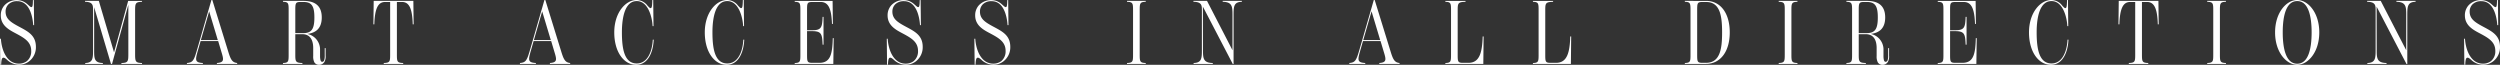 <svg xmlns="http://www.w3.org/2000/svg" width="888.864" height="23.04" viewBox="0 0 888.864 23.04">
  <rect x="0" y="0" width="888.864" height="23.04" fill="#333333" stroke="none"/>
  <path id="パス_3962" data-name="パス 3962" d="M-437.616.288a5.684,5.684,0,0,0,3.68-1.248,6.312,6.312,0,0,0,2.368-5.088c0-4.128-2.848-5.5-6.016-7.2-2.784-1.5-4.768-2.688-4.768-5.344a3.6,3.6,0,0,1,1.024-2.592,4.29,4.29,0,0,1,3.1-1.12c4.288,0,5.472,5.184,5.7,8.512h.32l-.1-8.9h-.32c-.032,2.208-.192,2.5-.576,2.5-.32,0-.736-.48-1.568-1.184a5.441,5.441,0,0,0-3.456-1.312,5.869,5.869,0,0,0-4.544,1.888,5.256,5.256,0,0,0-1.28,3.552c0,3.744,3.168,5.248,5.632,6.56,2.848,1.536,5.184,2.912,5.184,6.048a4.491,4.491,0,0,1-1.536,3.648,4.646,4.646,0,0,1-2.848.9c-4.448,0-6.176-5.088-6.4-8.864h-.32l.1,9.248h.32c.064-1.792.256-2.5.8-2.5.384,0,.768.288,1.312.768A6.1,6.1,0,0,0-437.616.288ZM-393.84-22.08v-.32h-4.928l-5.024,18.3L-409.2-22.4h-4.9v.32c2.72.032,2.848,1.216,2.848,2.784v14.08c0,3.1.032,4.832-2.784,4.9V0h6.272V-.32c-3.2-.064-3.1-1.792-3.1-4.9V-20.16L-404.88,0h.384l5.792-21.024V-3.9c0,2.976,0,3.52-2.464,3.584V0h7.328V-.32C-396.3-.384-396.3-.928-396.3-3.9V-18.5C-396.3-21.472-396.3-22.016-393.84-22.08Zm30.72,17.92-5.728-18.56h-.32L-374.16-5.44c-1.216,4.224-1.536,4.928-3.712,5.12V0h5.664V-.32c-3.008-.192-2.752-1.056-1.568-5.12l.768-2.688h6.24l1.184,3.968c.8,2.624,1.024,3.648-1.632,3.84V0h7.2V-.32C-361.744-.512-362.288-1.5-363.12-4.16Zm-9.792-4.32,2.944-10.208L-366.9-8.48ZM-328.88-5.6v2.656a4.9,4.9,0,0,1-.192,1.632.8.8,0,0,1-.672.576c-.352,0-.544-.256-.64-.576a6.46,6.46,0,0,1-.16-1.6v-2.5a5.684,5.684,0,0,0-4.512-5.248c3.04-.384,5.12-1.984,5.12-5.856,0-4.544-2.88-5.888-6.528-5.888h-7.264v.32c2.016.064,2.016.576,2.016,3.232v15.3c0,2.656,0,3.168-2.016,3.232V0h6.912V-.32c-2.528-.064-2.528-.576-2.528-3.232V-10.56h2.56c2.048,0,3.808,1.248,3.808,4.928v2.816a4.543,4.543,0,0,0,.416,2.272,1.89,1.89,0,0,0,1.728.864,2.14,2.14,0,0,0,1.824-.992,3.88,3.88,0,0,0,.448-2.272V-5.6Zm-10.464-5.344v-8c0-2.624.064-3.072,1.856-3.072h1.056c2.976,0,3.872,1.536,3.872,5.5s-.9,5.568-3.9,5.568ZM-311.472-22.4l-.1,8.32h.32c.192-5.5,1.248-7.936,3.84-7.936h1.792V-3.552c0,2.656,0,3.168-2.272,3.232V0h6.912V-.32c-2.24-.064-2.24-.576-2.24-3.232V-22.016h1.824c2.592,0,3.648,2.432,3.808,7.936h.32l-.1-8.32ZM-244.72-4.16l-5.728-18.56h-.32L-255.76-5.44c-1.216,4.224-1.536,4.928-3.712,5.12V0h5.664V-.32c-3.008-.192-2.752-1.056-1.568-5.12l.768-2.688h6.24l1.184,3.968c.8,2.624,1.024,3.648-1.632,3.84V0h7.2V-.32C-243.344-.512-243.888-1.5-244.72-4.16Zm-9.792-4.32,2.944-10.208L-248.5-8.48Zm36.32,8.8c4.608,0,6.144-5.152,6.272-8.928h-.32c-.192,3.9-1.728,8.448-5.7,8.448-4.48,0-5.28-5.344-5.28-11.04s1.216-11.136,5.28-11.136c4,0,5.472,5.6,5.632,8.9h.32l-.1-9.28h-.32c-.064,2.432-.192,2.88-.64,2.88-.256,0-.544-.32-1.088-.9A4.9,4.9,0,0,0-218-22.72c-3.872,0-7.936,4.448-7.936,11.52C-225.936-4.064-222.384.32-218.192.32ZM-186,.32c4.608,0,6.144-5.152,6.272-8.928h-.32c-.192,3.9-1.728,8.448-5.7,8.448-4.48,0-5.28-5.344-5.28-11.04s1.216-11.136,5.28-11.136c4,0,5.472,5.6,5.632,8.9h.32l-.1-9.28h-.32c-.064,2.432-.192,2.88-.64,2.88-.256,0-.544-.32-1.088-.9a4.9,4.9,0,0,0-3.872-1.984c-3.872,0-7.936,4.448-7.936,11.52C-193.744-4.064-190.192.32-186,.32Zm37.76-9.472c-.16,5.568-.768,8.768-4.768,8.768h-2.528c-1.856,0-1.856-.48-1.856-3.1v-8.16h1.824c3.3,0,3.552,1.024,3.712,4.8h.32v-9.888h-.32c-.16,3.744-.416,4.768-3.712,4.768h-1.824v-6.944c0-2.656,0-3.1,1.856-3.1h3.008c2.72,0,3.808,2.336,4,7.808h.32l-.1-8.192h-13.472v.32c2.016.064,2.016.576,2.016,3.232v15.3c0,2.656,0,3.168-2.016,3.232V0h13.728l.128-9.152Zm25.92,9.44A5.684,5.684,0,0,0-118.64-.96a6.312,6.312,0,0,0,2.368-5.088c0-4.128-2.848-5.5-6.016-7.2-2.784-1.5-4.768-2.688-4.768-5.344a3.6,3.6,0,0,1,1.024-2.592,4.29,4.29,0,0,1,3.1-1.12c4.288,0,5.472,5.184,5.7,8.512h.32l-.1-8.9h-.32c-.032,2.208-.192,2.5-.576,2.5-.32,0-.736-.48-1.568-1.184a5.441,5.441,0,0,0-3.456-1.312,5.869,5.869,0,0,0-4.544,1.888,5.256,5.256,0,0,0-1.28,3.552c0,3.744,3.168,5.248,5.632,6.56,2.848,1.536,5.184,2.912,5.184,6.048a4.491,4.491,0,0,1-1.536,3.648,4.646,4.646,0,0,1-2.848.9c-4.448,0-6.176-5.088-6.4-8.864h-.32l.1,9.248h.32c.064-1.792.256-2.5.8-2.5.384,0,.768.288,1.312.768A6.1,6.1,0,0,0-122.32.288Zm31.136,0A5.684,5.684,0,0,0-87.5-.96a6.312,6.312,0,0,0,2.368-5.088c0-4.128-2.848-5.5-6.016-7.2-2.784-1.5-4.768-2.688-4.768-5.344A3.6,3.6,0,0,1-94.9-21.184a4.29,4.29,0,0,1,3.1-1.12c4.288,0,5.472,5.184,5.7,8.512h.32l-.1-8.9h-.32c-.032,2.208-.192,2.5-.576,2.5-.32,0-.736-.48-1.568-1.184a5.441,5.441,0,0,0-3.456-1.312A5.869,5.869,0,0,0-96.336-20.8a5.256,5.256,0,0,0-1.28,3.552c0,3.744,3.168,5.248,5.632,6.56C-89.136-9.152-86.8-7.776-86.8-4.64A4.491,4.491,0,0,1-88.336-.992a4.646,4.646,0,0,1-2.848.9c-4.448,0-6.176-5.088-6.4-8.864h-.32l.1,9.248h.32c.064-1.792.256-2.5.8-2.5.384,0,.768.288,1.312.768A6.1,6.1,0,0,0-91.184.288ZM-43.632,0h6.656V-.32C-39.12-.384-39.12-.928-39.12-3.552v-15.3c0-2.624,0-3.168,2.144-3.232v-.32h-6.656v.32c2.144.064,2.144.608,2.144,3.232v15.3c0,2.624,0,3.168-2.144,3.232ZM-9.616-22.4v.32c3.488.064,3.488,1.792,3.488,4.9v12.32L-15.184-22.4h-4.832v.32c2.88.032,3.008,1.248,3.008,2.816V-5.216c0,3.1,0,4.832-2.944,4.9V0h6.816V-.32c-3.52-.064-3.488-1.792-3.488-4.9l-.032-15.136L-6.032.032h.288V-17.184c0-3.1,0-4.832,2.944-4.9v-.32ZM50.16-4.16,44.432-22.72h-.32L39.12-5.44C37.9-1.216,37.584-.512,35.408-.32V0h5.664V-.32C38.064-.512,38.32-1.376,39.5-5.44l.768-2.688h6.24L47.7-4.16c.8,2.624,1.024,3.648-1.632,3.84V0h7.2V-.32C51.536-.512,50.992-1.5,50.16-4.16ZM40.368-8.48l2.944-10.208L46.384-8.48ZM69.552,0h13.5l.1-9.76h-.32C82.64-4.128,81.776-.384,77.776-.384H75.792c-1.856,0-1.856-.48-1.856-3.1v-15.36c0-2.656,0-3.168,2.784-3.232v-.32H69.552v.32c2.016.064,2.016.576,2.016,3.232v15.3c0,2.656,0,3.168-2.016,3.232Zm31.136,0h13.5l.1-9.76h-.32c-.192,5.632-1.056,9.376-5.056,9.376h-1.984c-1.856,0-1.856-.48-1.856-3.1v-15.36c0-2.656,0-3.168,2.784-3.232v-.32h-7.168v.32c2.016.064,2.016.576,2.016,3.232v15.3c0,2.656,0,3.168-2.016,3.232ZM154.7,0h7.52c5.024,0,8.448-4.256,8.448-11.2s-3.36-11.2-8.384-11.2H154.7v.32c2.016.064,2.016.576,2.016,3.232v15.3c0,2.656,0,3.168-2.016,3.232Zm6.24-.384c-1.856,0-1.856-.48-1.856-3.1V-18.912c0-2.656.032-3.1,1.856-3.1h1.344c4.992,0,5.664,5.056,5.664,10.816S167.28-.384,162.224-.384ZM188.08,0h6.656V-.32c-2.144-.064-2.144-.608-2.144-3.232v-15.3c0-2.624,0-3.168,2.144-3.232v-.32H188.08v.32c2.144.064,2.144.608,2.144,3.232v15.3c0,2.624,0,3.168-2.144,3.232Zm38.912-5.6v2.656a4.9,4.9,0,0,1-.192,1.632.8.8,0,0,1-.672.576c-.352,0-.544-.256-.64-.576a6.461,6.461,0,0,1-.16-1.6v-2.5a5.684,5.684,0,0,0-4.512-5.248c3.04-.384,5.12-1.984,5.12-5.856,0-4.544-2.88-5.888-6.528-5.888h-7.264v.32c2.016.064,2.016.576,2.016,3.232v15.3c0,2.656,0,3.168-2.016,3.232V0h6.912V-.32c-2.528-.064-2.528-.576-2.528-3.232V-10.56h2.56c2.048,0,3.808,1.248,3.808,4.928v2.816a4.543,4.543,0,0,0,.416,2.272A1.89,1.89,0,0,0,225.04.32a2.14,2.14,0,0,0,1.824-.992,3.88,3.88,0,0,0,.448-2.272V-5.6Zm-10.464-5.344v-8c0-2.624.064-3.072,1.856-3.072h1.056c2.976,0,3.872,1.536,3.872,5.5s-.9,5.568-3.9,5.568ZM258.16-9.152c-.16,5.568-.768,8.768-4.768,8.768h-2.528c-1.856,0-1.856-.48-1.856-3.1v-8.16h1.824c3.3,0,3.552,1.024,3.712,4.8h.32v-9.888h-.32c-.16,3.744-.416,4.768-3.712,4.768h-1.824v-6.944c0-2.656,0-3.1,1.856-3.1h3.008c2.72,0,3.808,2.336,4,7.808h.32l-.1-8.192H244.624v.32c2.016.064,2.016.576,2.016,3.232v15.3c0,2.656,0,3.168-2.016,3.232V0h13.728l.128-9.152ZM284.816.32c4.608,0,6.144-5.152,6.272-8.928h-.32c-.192,3.9-1.728,8.448-5.7,8.448-4.48,0-5.28-5.344-5.28-11.04s1.216-11.136,5.28-11.136c4,0,5.472,5.6,5.632,8.9h.32l-.1-9.28h-.32c-.064,2.432-.192,2.88-.64,2.88-.256,0-.544-.32-1.088-.9a4.9,4.9,0,0,0-3.872-1.984c-3.872,0-7.936,4.448-7.936,11.52C277.072-4.064,280.624.32,284.816.32Zm24.16-22.72-.1,8.32h.32c.192-5.5,1.248-7.936,3.84-7.936h1.792V-3.552c0,2.656,0,3.168-2.272,3.232V0h6.912V-.32c-2.24-.064-2.24-.576-2.24-3.232V-22.016h1.824c2.592,0,3.648,2.432,3.808,7.936h.32l-.1-8.32ZM340.432,0h6.656V-.32c-2.144-.064-2.144-.608-2.144-3.232v-15.3c0-2.624,0-3.168,2.144-3.232v-.32h-6.656v.32c2.144.064,2.144.608,2.144,3.232v15.3c0,2.624,0,3.168-2.144,3.232Zm32,.32c3.776,0,7.84-4.416,7.84-11.52s-4.064-11.52-7.84-11.52c-3.808,0-7.872,4.416-7.872,11.52S368.624.32,372.432.32Zm0-.384c-3.936,0-5.152-5.184-5.152-11.136,0-5.92,1.216-11.136,5.152-11.136,3.9,0,5.12,5.216,5.12,11.136C377.552-5.248,376.336-.064,372.432-.064ZM407.7-22.4v.32c3.488.064,3.488,1.792,3.488,4.9v12.32L402.128-22.4H397.3v.32c2.88.032,3.008,1.248,3.008,2.816V-5.216c0,3.1,0,4.832-2.944,4.9V0h6.816V-.32c-3.52-.064-3.488-1.792-3.488-4.9l-.032-15.136L411.28.032h.288V-17.184c0-3.1,0-4.832,2.944-4.9v-.32ZM438.48.288A5.684,5.684,0,0,0,442.16-.96a6.312,6.312,0,0,0,2.368-5.088c0-4.128-2.848-5.5-6.016-7.2-2.784-1.5-4.768-2.688-4.768-5.344a3.6,3.6,0,0,1,1.024-2.592,4.29,4.29,0,0,1,3.1-1.12c4.288,0,5.472,5.184,5.7,8.512h.32l-.1-8.9h-.32c-.032,2.208-.192,2.5-.576,2.5-.32,0-.736-.48-1.568-1.184a5.441,5.441,0,0,0-3.456-1.312,5.869,5.869,0,0,0-4.544,1.888,5.256,5.256,0,0,0-1.28,3.552c0,3.744,3.168,5.248,5.632,6.56,2.848,1.536,5.184,2.912,5.184,6.048a4.491,4.491,0,0,1-1.536,3.648,4.646,4.646,0,0,1-2.848.9c-4.448,0-6.176-5.088-6.4-8.864h-.32l.1,9.248h.32c.064-1.792.256-2.5.8-2.5.384,0,.768.288,1.312.768A6.1,6.1,0,0,0,438.48.288Z" transform="translate(444.336 22.72)" fill="#fff"/>
</svg>
